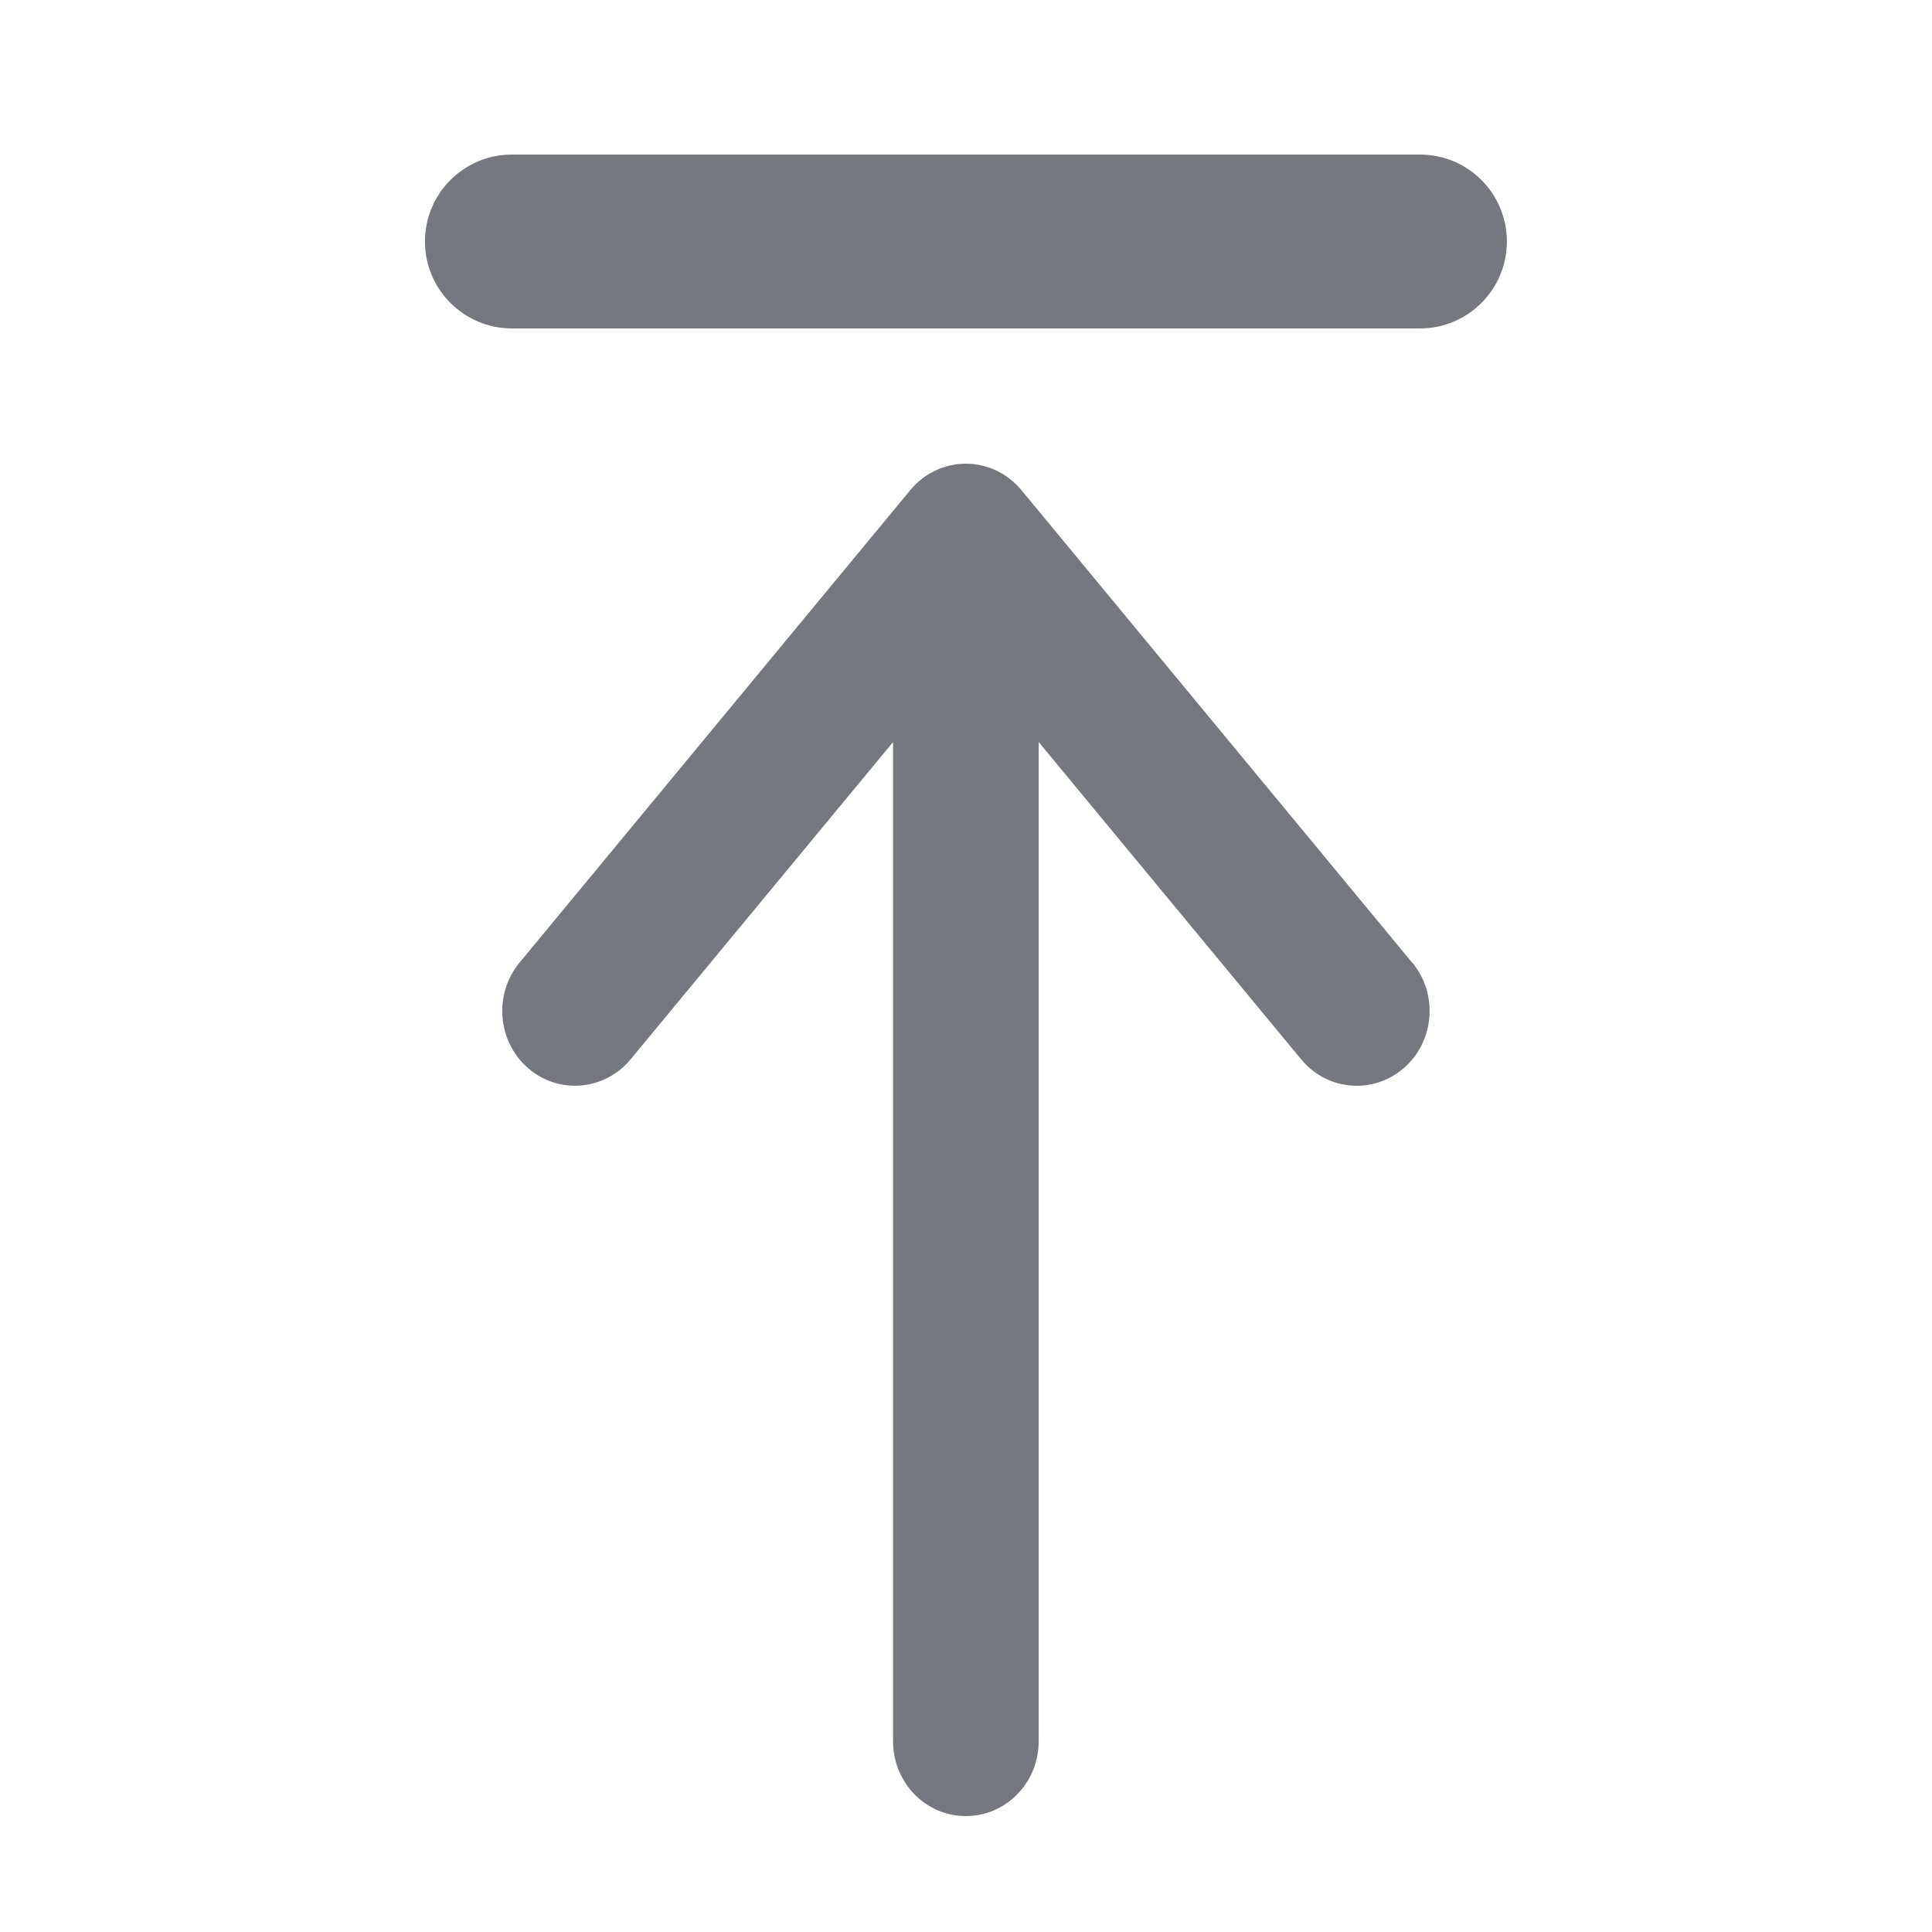 <svg width="24" height="24" viewBox="0 0 24 24" fill="none" xmlns="http://www.w3.org/2000/svg">
<path d="M17.542 11.958L12.687 6.087C12.516 5.88 12.263 5.76 11.998 5.76C11.733 5.76 11.48 5.88 11.309 6.087L6.454 11.958C6.131 12.35 6.178 12.936 6.558 13.267C6.938 13.599 7.51 13.55 7.833 13.16L11.094 9.218V21.631C11.094 22.145 11.498 22.56 11.998 22.56C12.498 22.56 12.903 22.145 12.903 21.631V9.218L16.164 13.16C16.343 13.377 16.598 13.488 16.855 13.488C17.062 13.488 17.269 13.415 17.44 13.267C17.822 12.934 17.867 12.348 17.544 11.958H17.542Z" fill="#191F28" fill-opacity="0.6"/>
<path d="M5.279 3C5.279 2.403 5.763 1.92 6.359 1.92H17.639C18.236 1.92 18.719 2.403 18.719 3C18.719 3.596 18.236 4.08 17.639 4.08H6.359C5.763 4.08 5.279 3.596 5.279 3Z" fill="#191F28" fill-opacity="0.6"/>
</svg>
